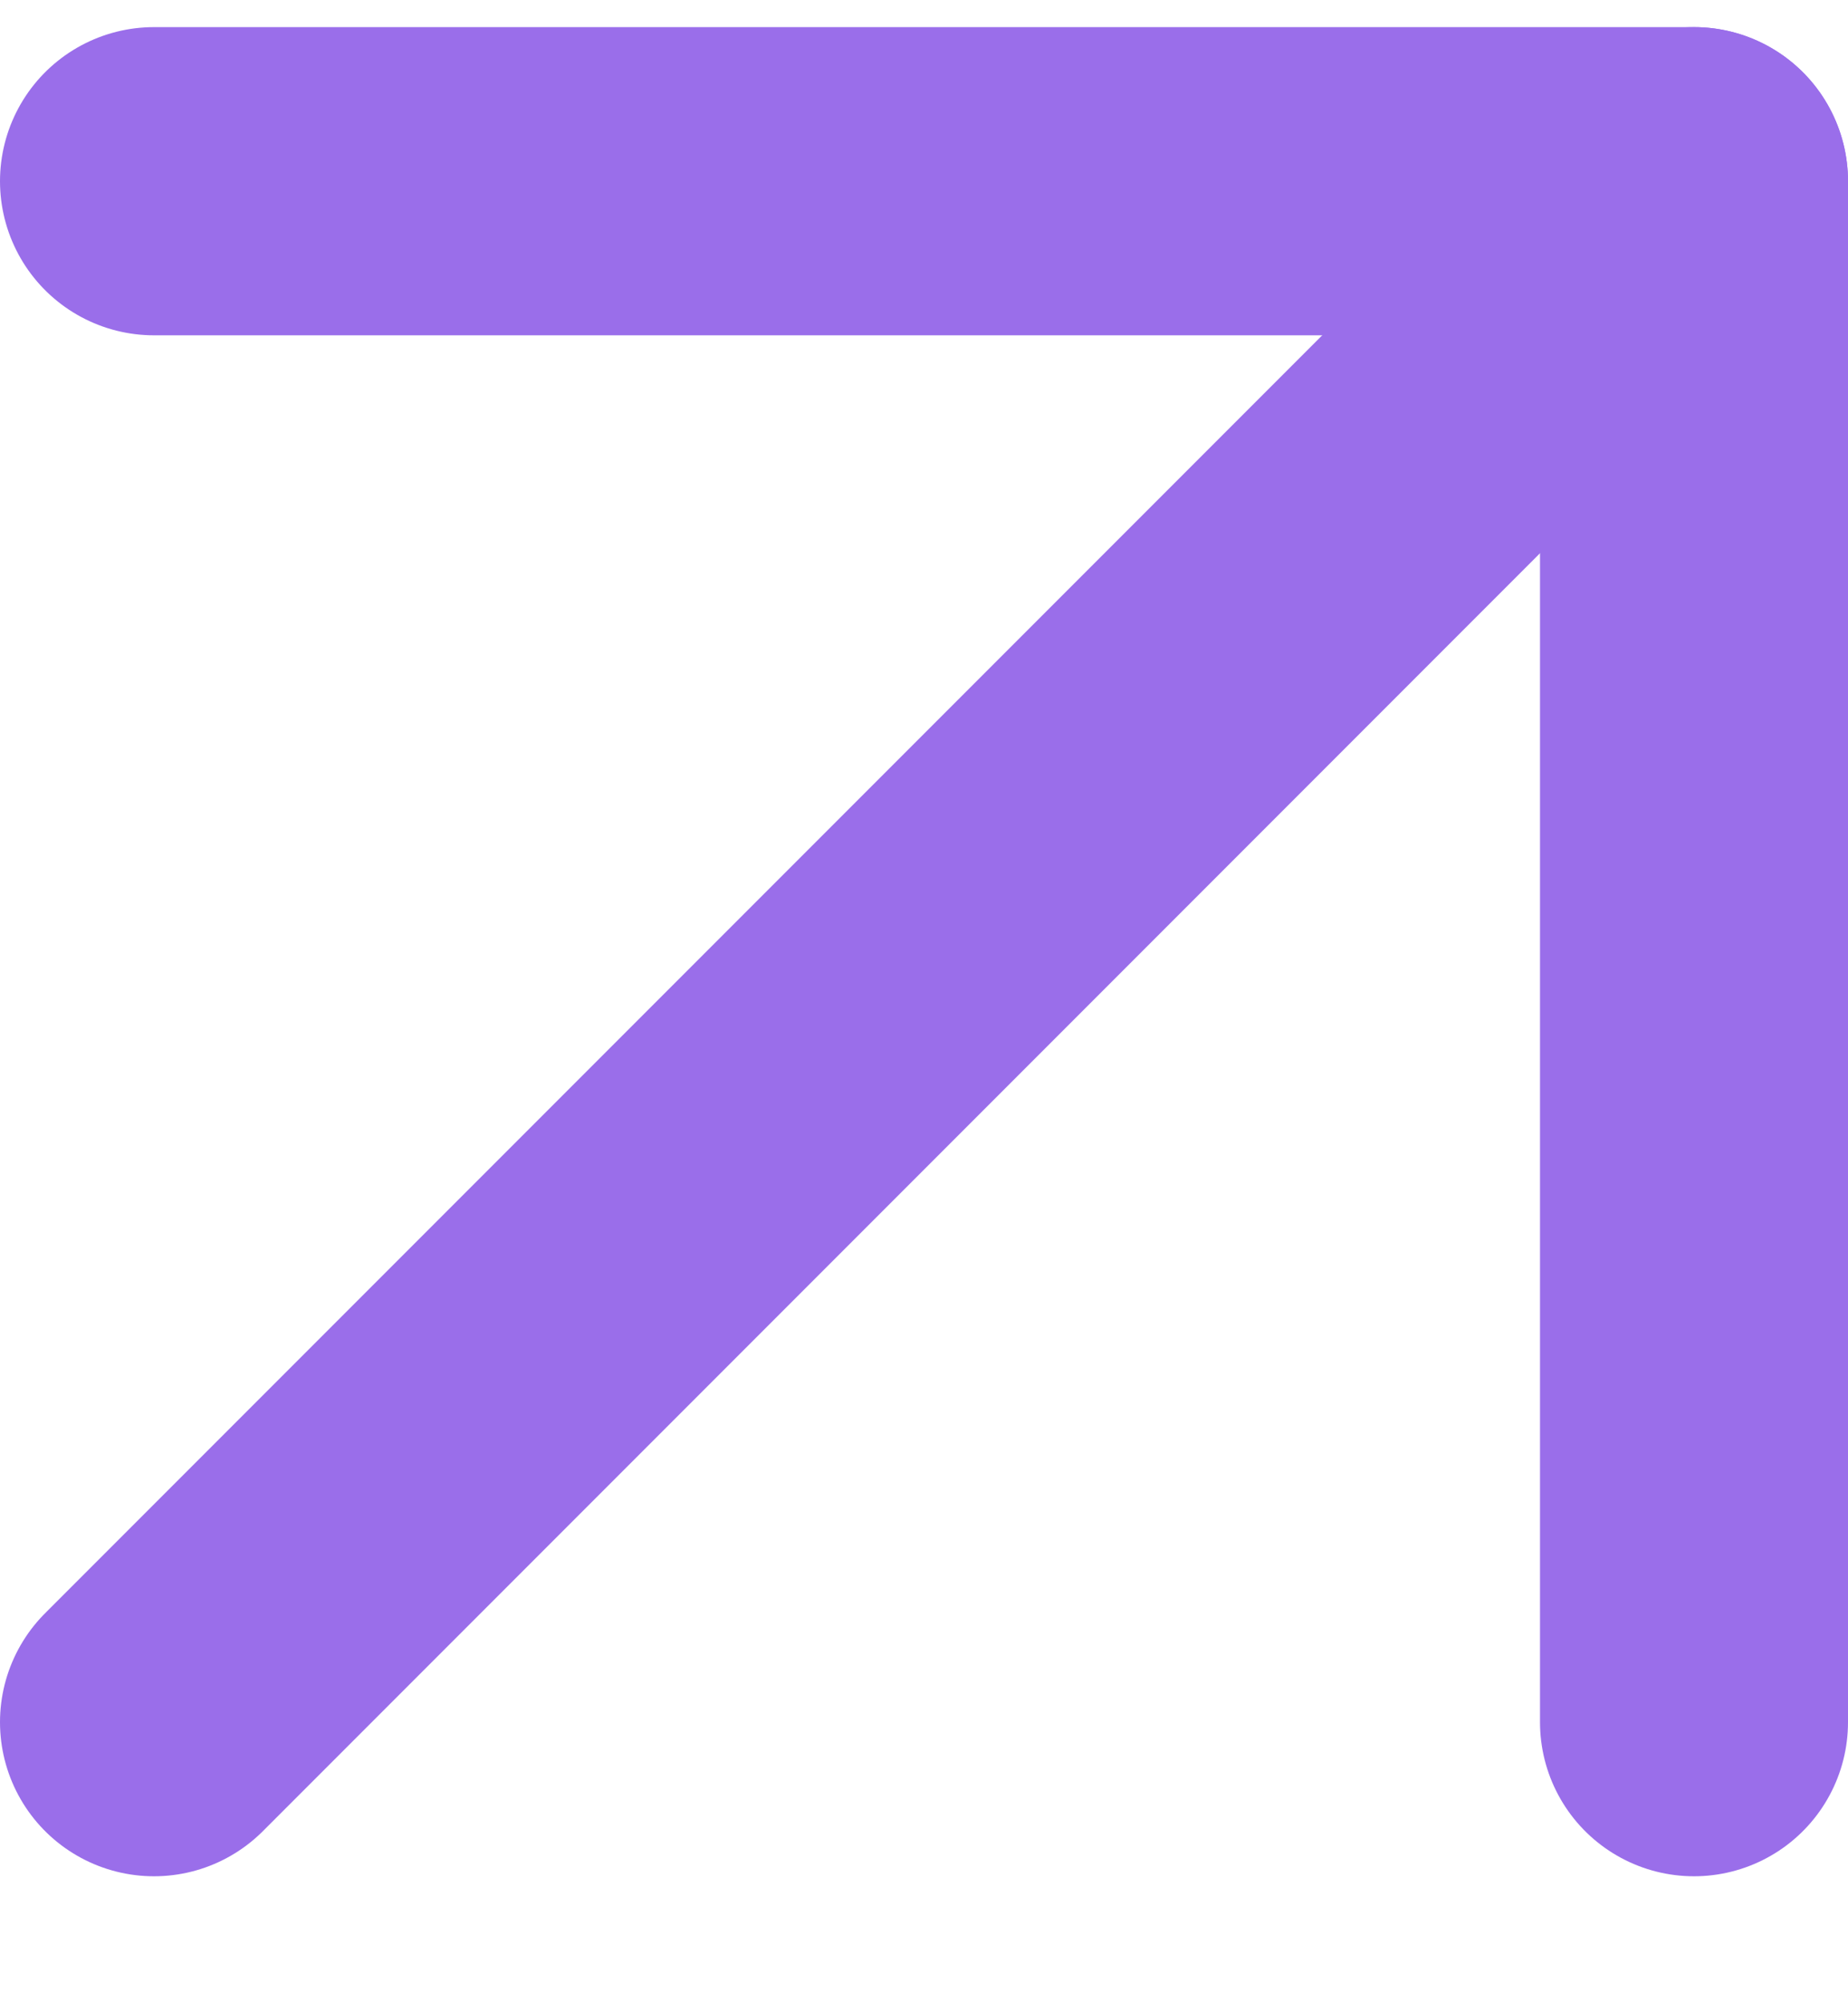 <svg xmlns="http://www.w3.org/2000/svg" fill="none" viewBox="0 0 12 13" height="13" width="12">
<path stroke-linejoin="round" stroke-linecap="round" stroke-width="2" stroke="#9A6EEA" d="M1 11.176L11 1.176"></path>
<path stroke-linejoin="round" stroke-linecap="round" stroke-width="2" stroke="#9A6EEA" d="M1 1.176L11 1.176L11 11.176"></path>
</svg>
